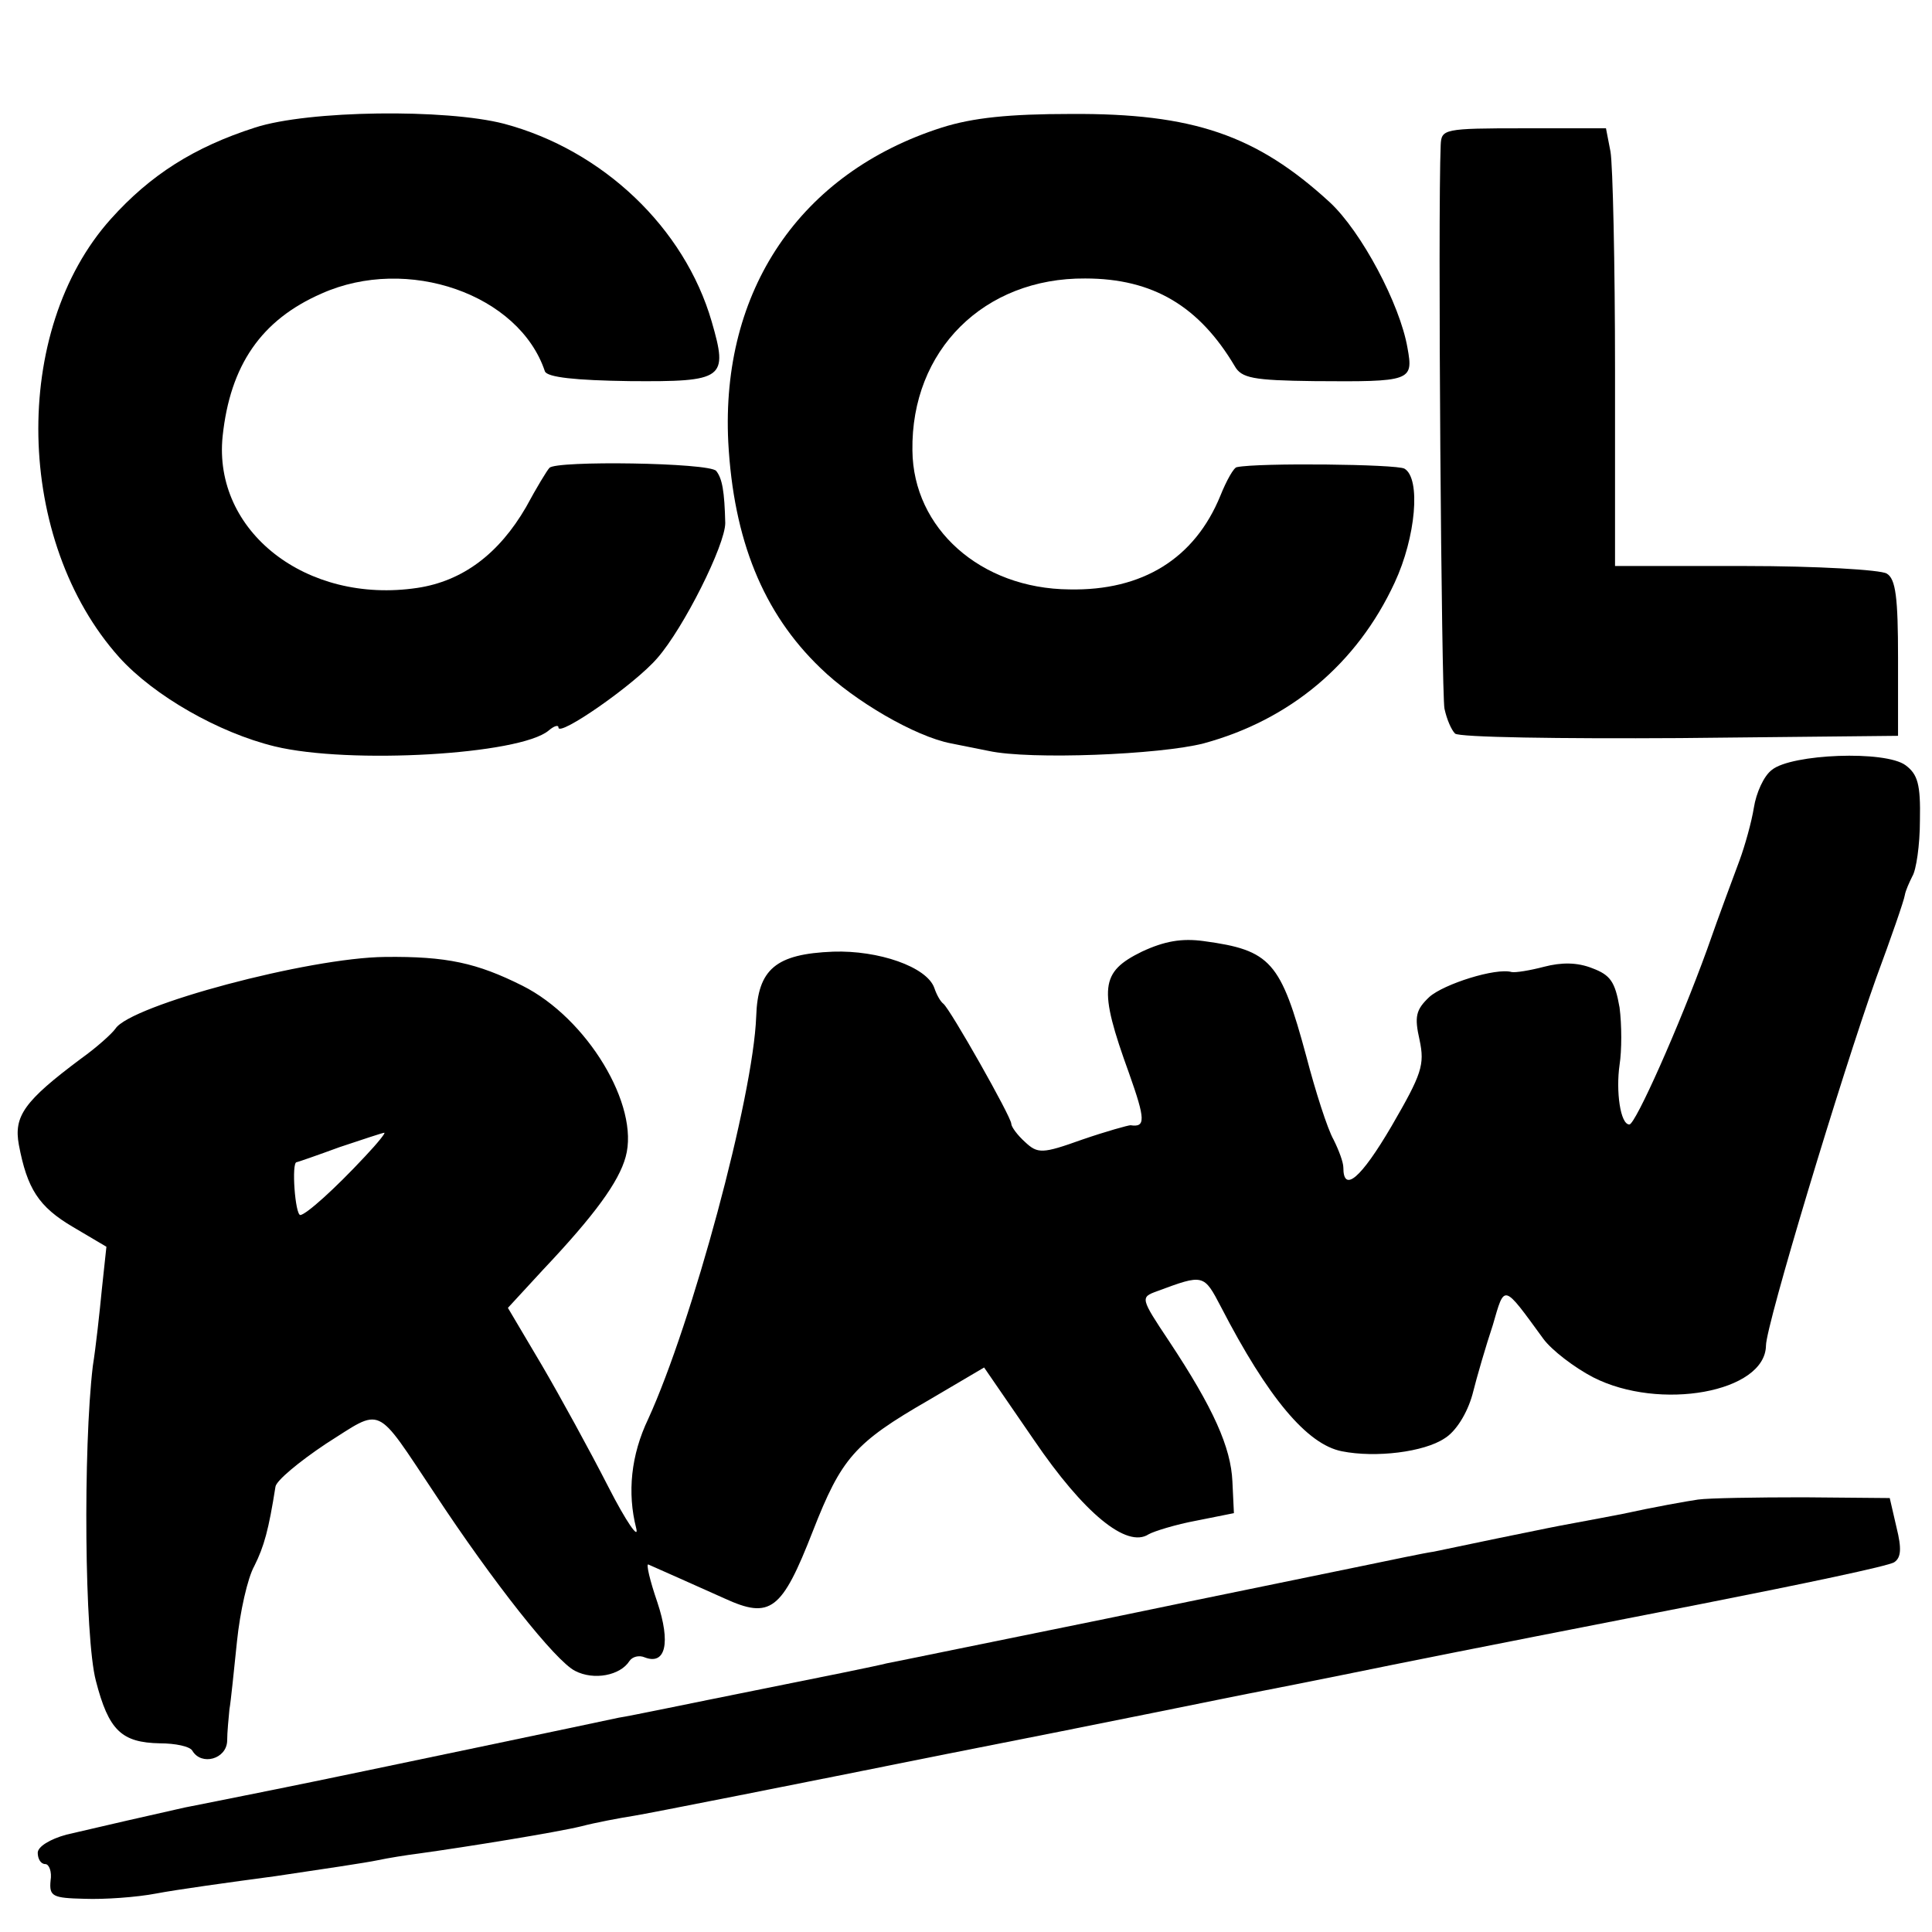<?xml version="1.0" standalone="no"?>
<!DOCTYPE svg PUBLIC "-//W3C//DTD SVG 20010904//EN"
 "http://www.w3.org/TR/2001/REC-SVG-20010904/DTD/svg10.dtd">
<svg version="1.0" xmlns="http://www.w3.org/2000/svg"
 width="256pt" height="256pt" viewBox="0 0 256 256"
 preserveAspectRatio="xMidYMid meet">
<g transform="translate(0,256) scale(0.1,-0.1)"
fill="#000000" stroke="none">
<path d="M338 2391 c-81 -26 -139 -63 -191 -121 -133 -148 -127 -427 11 -581
46 -51 132 -100 206 -118 99 -24 325 -11 363 21 7 6 13 8 13 4 0 -13 101 57
131 92 35 40 90 150 90 179 -1 42 -4 59 -12 69 -9 11 -213 14 -221 4 -3 -3
-17 -26 -31 -52 -36 -62 -84 -98 -144 -107 -147 -22 -271 75 -258 201 10 94
51 154 131 189 114 51 262 -1 296 -103 3 -8 41 -12 112 -13 126 -1 131 3 109
79 -36 124 -144 227 -275 262 -77 20 -259 18 -330 -5z"/>
<path d="M1248 2391 c-188 -60 -293 -216 -283 -417 7 -129 46 -226 122 -299
45 -44 126 -91 173 -100 14 -3 36 -7 50 -10 55 -12 227 -5 285 10 114 31 203
105 253 213 28 60 35 138 13 151 -10 6 -194 8 -222 2 -4 0 -14 -18 -22 -38
-34 -83 -103 -126 -200 -124 -118 1 -207 81 -208 184 -2 133 95 229 229 228
90 0 151 -37 198 -116 9 -16 24 -19 105 -20 129 -1 132 0 124 44 -10 58 -61
154 -103 193 -97 89 -181 118 -343 117 -82 0 -130 -5 -171 -18z"/>
<path d="M1909 2368 c-4 -94 1 -728 5 -747 3 -14 9 -28 14 -33 5 -5 139 -7
298 -6 l289 3 0 103 c0 80 -3 105 -15 112 -8 5 -93 10 -187 10 l-173 0 0 259
c0 142 -3 273 -6 290 l-6 31 -109 0 c-106 0 -109 -1 -110 -22z"/>
<path d="M2348 1540 c-11 -8 -21 -31 -24 -50 -3 -19 -12 -51 -19 -70 -7 -19
-27 -72 -43 -118 -37 -102 -95 -232 -103 -232 -12 0 -18 44 -13 79 3 19 3 53
0 76 -6 34 -12 43 -36 52 -20 8 -41 8 -64 2 -19 -5 -38 -8 -43 -7 -21 6 -90
-16 -109 -33 -18 -17 -20 -26 -13 -57 7 -33 3 -45 -37 -114 -41 -70 -64 -89
-64 -55 0 7 -6 23 -13 37 -8 14 -24 64 -36 110 -34 126 -47 141 -136 153 -29
4 -52 0 -82 -14 -55 -27 -58 -48 -17 -161 22 -62 22 -72 2 -69 -3 0 -32 -8
-64 -19 -53 -19 -59 -19 -76 -3 -10 9 -18 20 -18 24 0 9 -81 152 -90 159 -4 3
-9 12 -12 21 -10 28 -74 50 -134 48 -76 -3 -100 -23 -102 -86 -4 -107 -85
-406 -143 -533 -23 -48 -28 -98 -16 -145 4 -16 -13 8 -37 55 -24 47 -64 120
-88 161 l-45 76 47 51 c68 72 100 116 109 149 19 68 -51 184 -137 227 -60 30
-100 39 -182 38 -101 -1 -337 -64 -357 -95 -5 -7 -25 -25 -46 -40 -75 -56 -89
-76 -82 -114 11 -58 26 -82 72 -109 l44 -26 -6 -56 c-3 -31 -8 -77 -12 -102
-13 -109 -11 -360 4 -417 17 -66 34 -82 85 -83 20 0 40 -4 43 -10 12 -20 45
-11 46 13 0 12 2 31 3 42 2 11 6 52 10 90 4 39 14 84 23 100 13 26 19 48 28
105 1 8 31 33 67 57 76 48 64 54 144 -66 77 -117 160 -222 186 -235 25 -13 60
-6 72 13 4 6 13 8 20 5 28 -11 35 19 17 73 -10 29 -15 51 -12 50 18 -8 61 -27
101 -45 61 -28 76 -16 117 89 38 97 55 117 154 174 l73 43 66 -96 c66 -97 123
-144 152 -125 7 4 36 13 63 18 l50 10 -2 42 c-2 45 -25 97 -84 186 -38 57 -38
58 -16 66 62 23 62 23 85 -21 62 -120 114 -182 160 -191 45 -9 109 -1 136 17
15 9 30 33 37 58 6 24 18 65 27 92 16 55 13 56 67 -18 11 -15 41 -38 66 -51
88 -45 228 -20 229 42 0 27 100 358 146 487 20 54 37 103 38 110 1 6 6 17 10
25 5 8 10 41 10 74 1 48 -3 61 -19 73 -27 20 -151 15 -177 -6z m-1864 -512
c-41 -44 -78 -77 -86 -78 -7 0 -12 70 -5 70 1 0 27 9 57 20 30 10 57 19 59 19
3 1 -8 -13 -25 -31z"/>
<path d="M2250 573 c-14 -2 -59 -10 -100 -19 -41 -8 -86 -16 -100 -19 -25 -5
-103 -21 -150 -31 -14 -2 -56 -11 -95 -19 -38 -8 -191 -39 -340 -70 -148 -30
-279 -57 -290 -59 -11 -3 -90 -19 -175 -36 -85 -17 -166 -34 -180 -36 -14 -3
-99 -21 -190 -40 -91 -19 -210 -44 -265 -55 -55 -11 -109 -22 -120 -24 -36 -8
-119 -27 -157 -36 -22 -6 -38 -16 -38 -24 0 -8 4 -15 10 -15 5 0 9 -10 7 -22
-2 -21 3 -23 45 -24 26 -1 69 2 95 7 26 5 98 15 158 23 61 9 121 18 135 21 14
3 39 7 55 9 65 9 182 28 215 36 19 5 51 11 70 14 19 3 206 40 415 82 209 41
389 78 400 80 11 2 97 19 190 38 94 19 278 55 411 81 132 26 247 50 254 55 9
6 10 18 3 46 l-9 39 -114 1 c-63 0 -126 -1 -140 -3z"/>
</g>
</svg>
